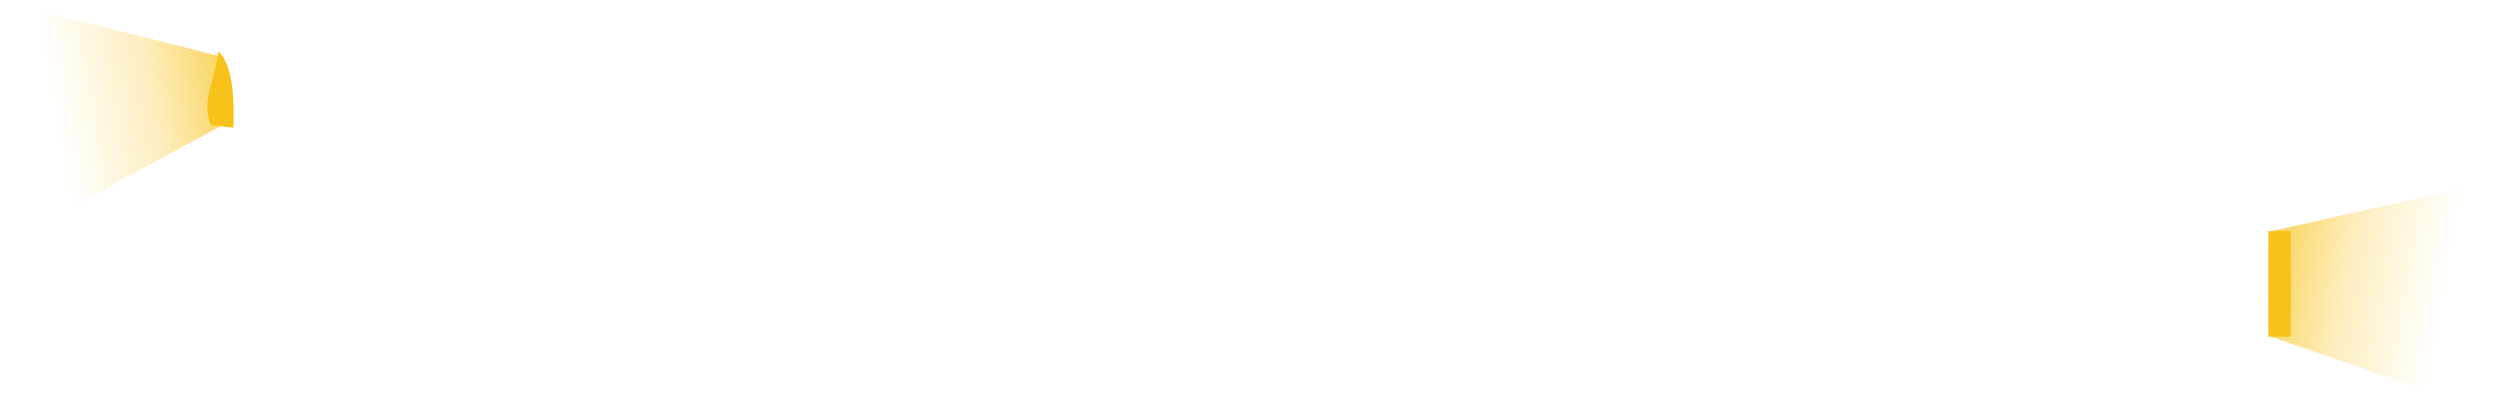 <svg width="446" height="72" viewBox="0 0 446 72" fill="none" xmlns="http://www.w3.org/2000/svg">
<path d="M408.688 60.065H404.676V41.228H408.688V60.065Z" fill="#F7C21A"/>
<path d="M37.662 22.369L41.654 22.768C41.781 18.966 41.801 11.598 38.929 9.17C38.634 13.648 35.698 18.04 37.662 22.369Z" fill="#F7C21A"/>
<path opacity="0.7" d="M404.799 41.333C404.799 41.333 404.627 52.976 404.799 59.936L436.971 71.071L445.277 32.277L404.799 41.333Z" fill="url(#paint0_linear_32_1190)"/>
<path opacity="0.7" d="M39.072 10.006C39.072 10.006 40.45 15.047 40.277 22.006L8.879 39.071L0.572 0.277L39.072 10.006Z" fill="url(#paint1_linear_32_1190)"/>
<defs>
<linearGradient id="paint0_linear_32_1190" x1="405.125" y1="47.447" x2="435.91" y2="52.956" gradientUnits="userSpaceOnUse">
<stop stop-color="#F7C21A"/>
<stop offset="0.436" stop-color="#F7C21A" stop-opacity="0.4"/>
<stop offset="1" stop-color="#F7C21A" stop-opacity="0"/>
</linearGradient>
<linearGradient id="paint1_linear_32_1190" x1="40.724" y1="15.447" x2="9.939" y2="20.956" gradientUnits="userSpaceOnUse">
<stop stop-color="#F7C21A"/>
<stop offset="0.436" stop-color="#F7C21A" stop-opacity="0.4"/>
<stop offset="1" stop-color="#F7C21A" stop-opacity="0"/>
</linearGradient>
</defs>
</svg>

